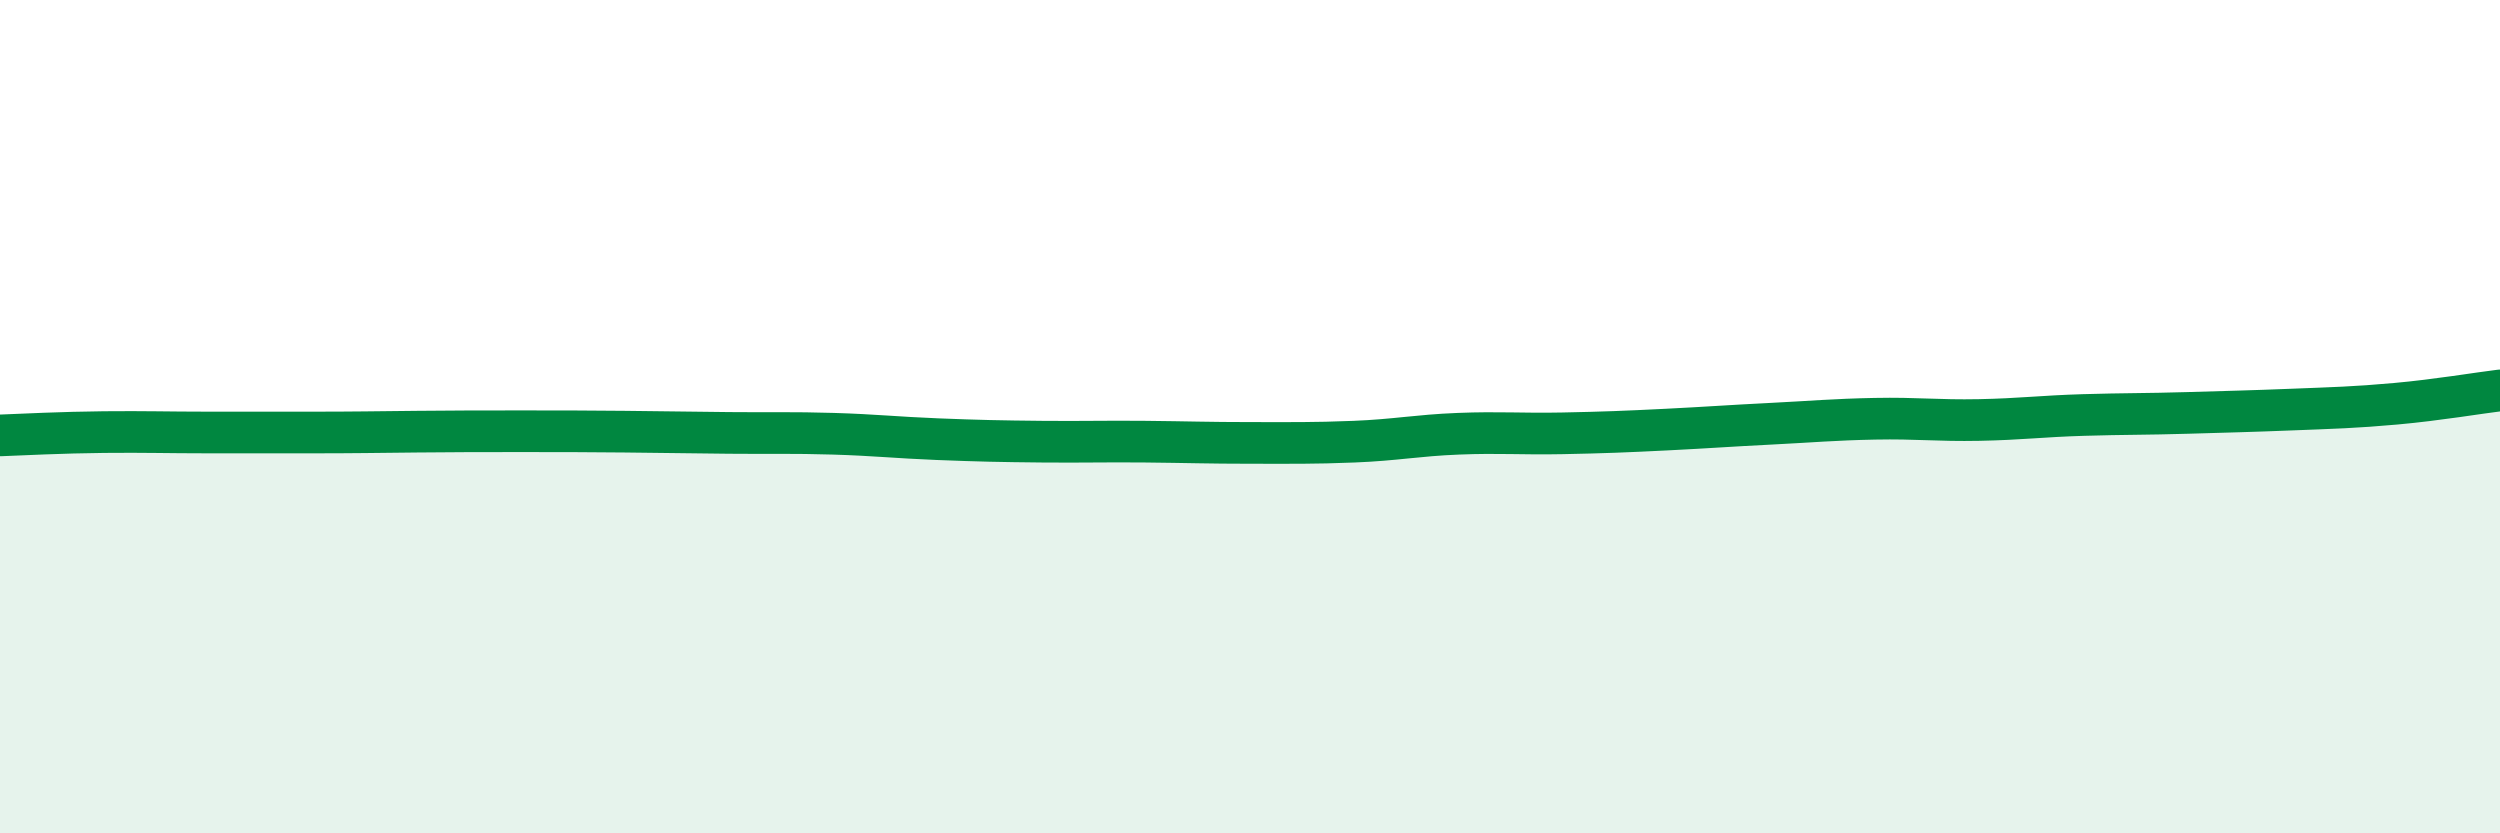 
    <svg width="60" height="20" viewBox="0 0 60 20" xmlns="http://www.w3.org/2000/svg">
      <path
        d="M 0,10.45 C 0.5,10.43 1.5,10.38 2.5,10.37 C 3.5,10.36 4,10.38 5,10.38 C 6,10.38 6.5,10.38 7.5,10.38 C 8.5,10.38 9,10.37 10,10.36 C 11,10.35 11.5,10.35 12.5,10.35 C 13.5,10.35 14,10.35 15,10.36 C 16,10.37 16.5,10.38 17.5,10.39 C 18.5,10.4 19,10.38 20,10.41 C 21,10.44 21.5,10.5 22.5,10.54 C 23.5,10.58 24,10.59 25,10.6 C 26,10.61 26.5,10.59 27.5,10.6 C 28.5,10.61 29,10.63 30,10.63 C 31,10.63 31.5,10.64 32.5,10.6 C 33.5,10.56 34,10.45 35,10.41 C 36,10.37 36.5,10.42 37.5,10.4 C 38.5,10.38 39,10.36 40,10.31 C 41,10.26 41.5,10.22 42.5,10.17 C 43.5,10.12 44,10.07 45,10.05 C 46,10.03 46.5,10.1 47.5,10.08 C 48.5,10.06 49,9.99 50,9.96 C 51,9.93 51.5,9.94 52.5,9.91 C 53.5,9.88 54,9.87 55,9.83 C 56,9.79 56.5,9.78 57.5,9.69 C 58.5,9.6 59.5,9.43 60,9.37L60 20L0 20Z"
        fill="#008740"
        opacity="0.1"
        stroke-linecap="round"
        stroke-linejoin="round"
      />
      <path
        d="M 0,10.45 C 0.5,10.43 1.5,10.38 2.5,10.37 C 3.5,10.36 4,10.38 5,10.38 C 6,10.38 6.5,10.38 7.5,10.38 C 8.5,10.38 9,10.37 10,10.36 C 11,10.35 11.5,10.35 12.5,10.35 C 13.5,10.35 14,10.35 15,10.36 C 16,10.37 16.5,10.38 17.5,10.39 C 18.5,10.4 19,10.38 20,10.41 C 21,10.44 21.5,10.5 22.5,10.54 C 23.5,10.58 24,10.59 25,10.6 C 26,10.61 26.5,10.59 27.5,10.6 C 28.5,10.61 29,10.63 30,10.63 C 31,10.63 31.5,10.64 32.5,10.6 C 33.5,10.56 34,10.45 35,10.41 C 36,10.37 36.5,10.42 37.5,10.4 C 38.5,10.38 39,10.36 40,10.31 C 41,10.26 41.5,10.22 42.5,10.17 C 43.5,10.12 44,10.07 45,10.05 C 46,10.03 46.5,10.1 47.5,10.08 C 48.5,10.06 49,9.99 50,9.96 C 51,9.93 51.5,9.94 52.5,9.91 C 53.5,9.88 54,9.87 55,9.83 C 56,9.79 56.5,9.78 57.5,9.69 C 58.5,9.6 59.5,9.43 60,9.37"
        stroke="#008740"
        stroke-width="1"
        fill="none"
        stroke-linecap="round"
        stroke-linejoin="round"
      />
    </svg>
  
